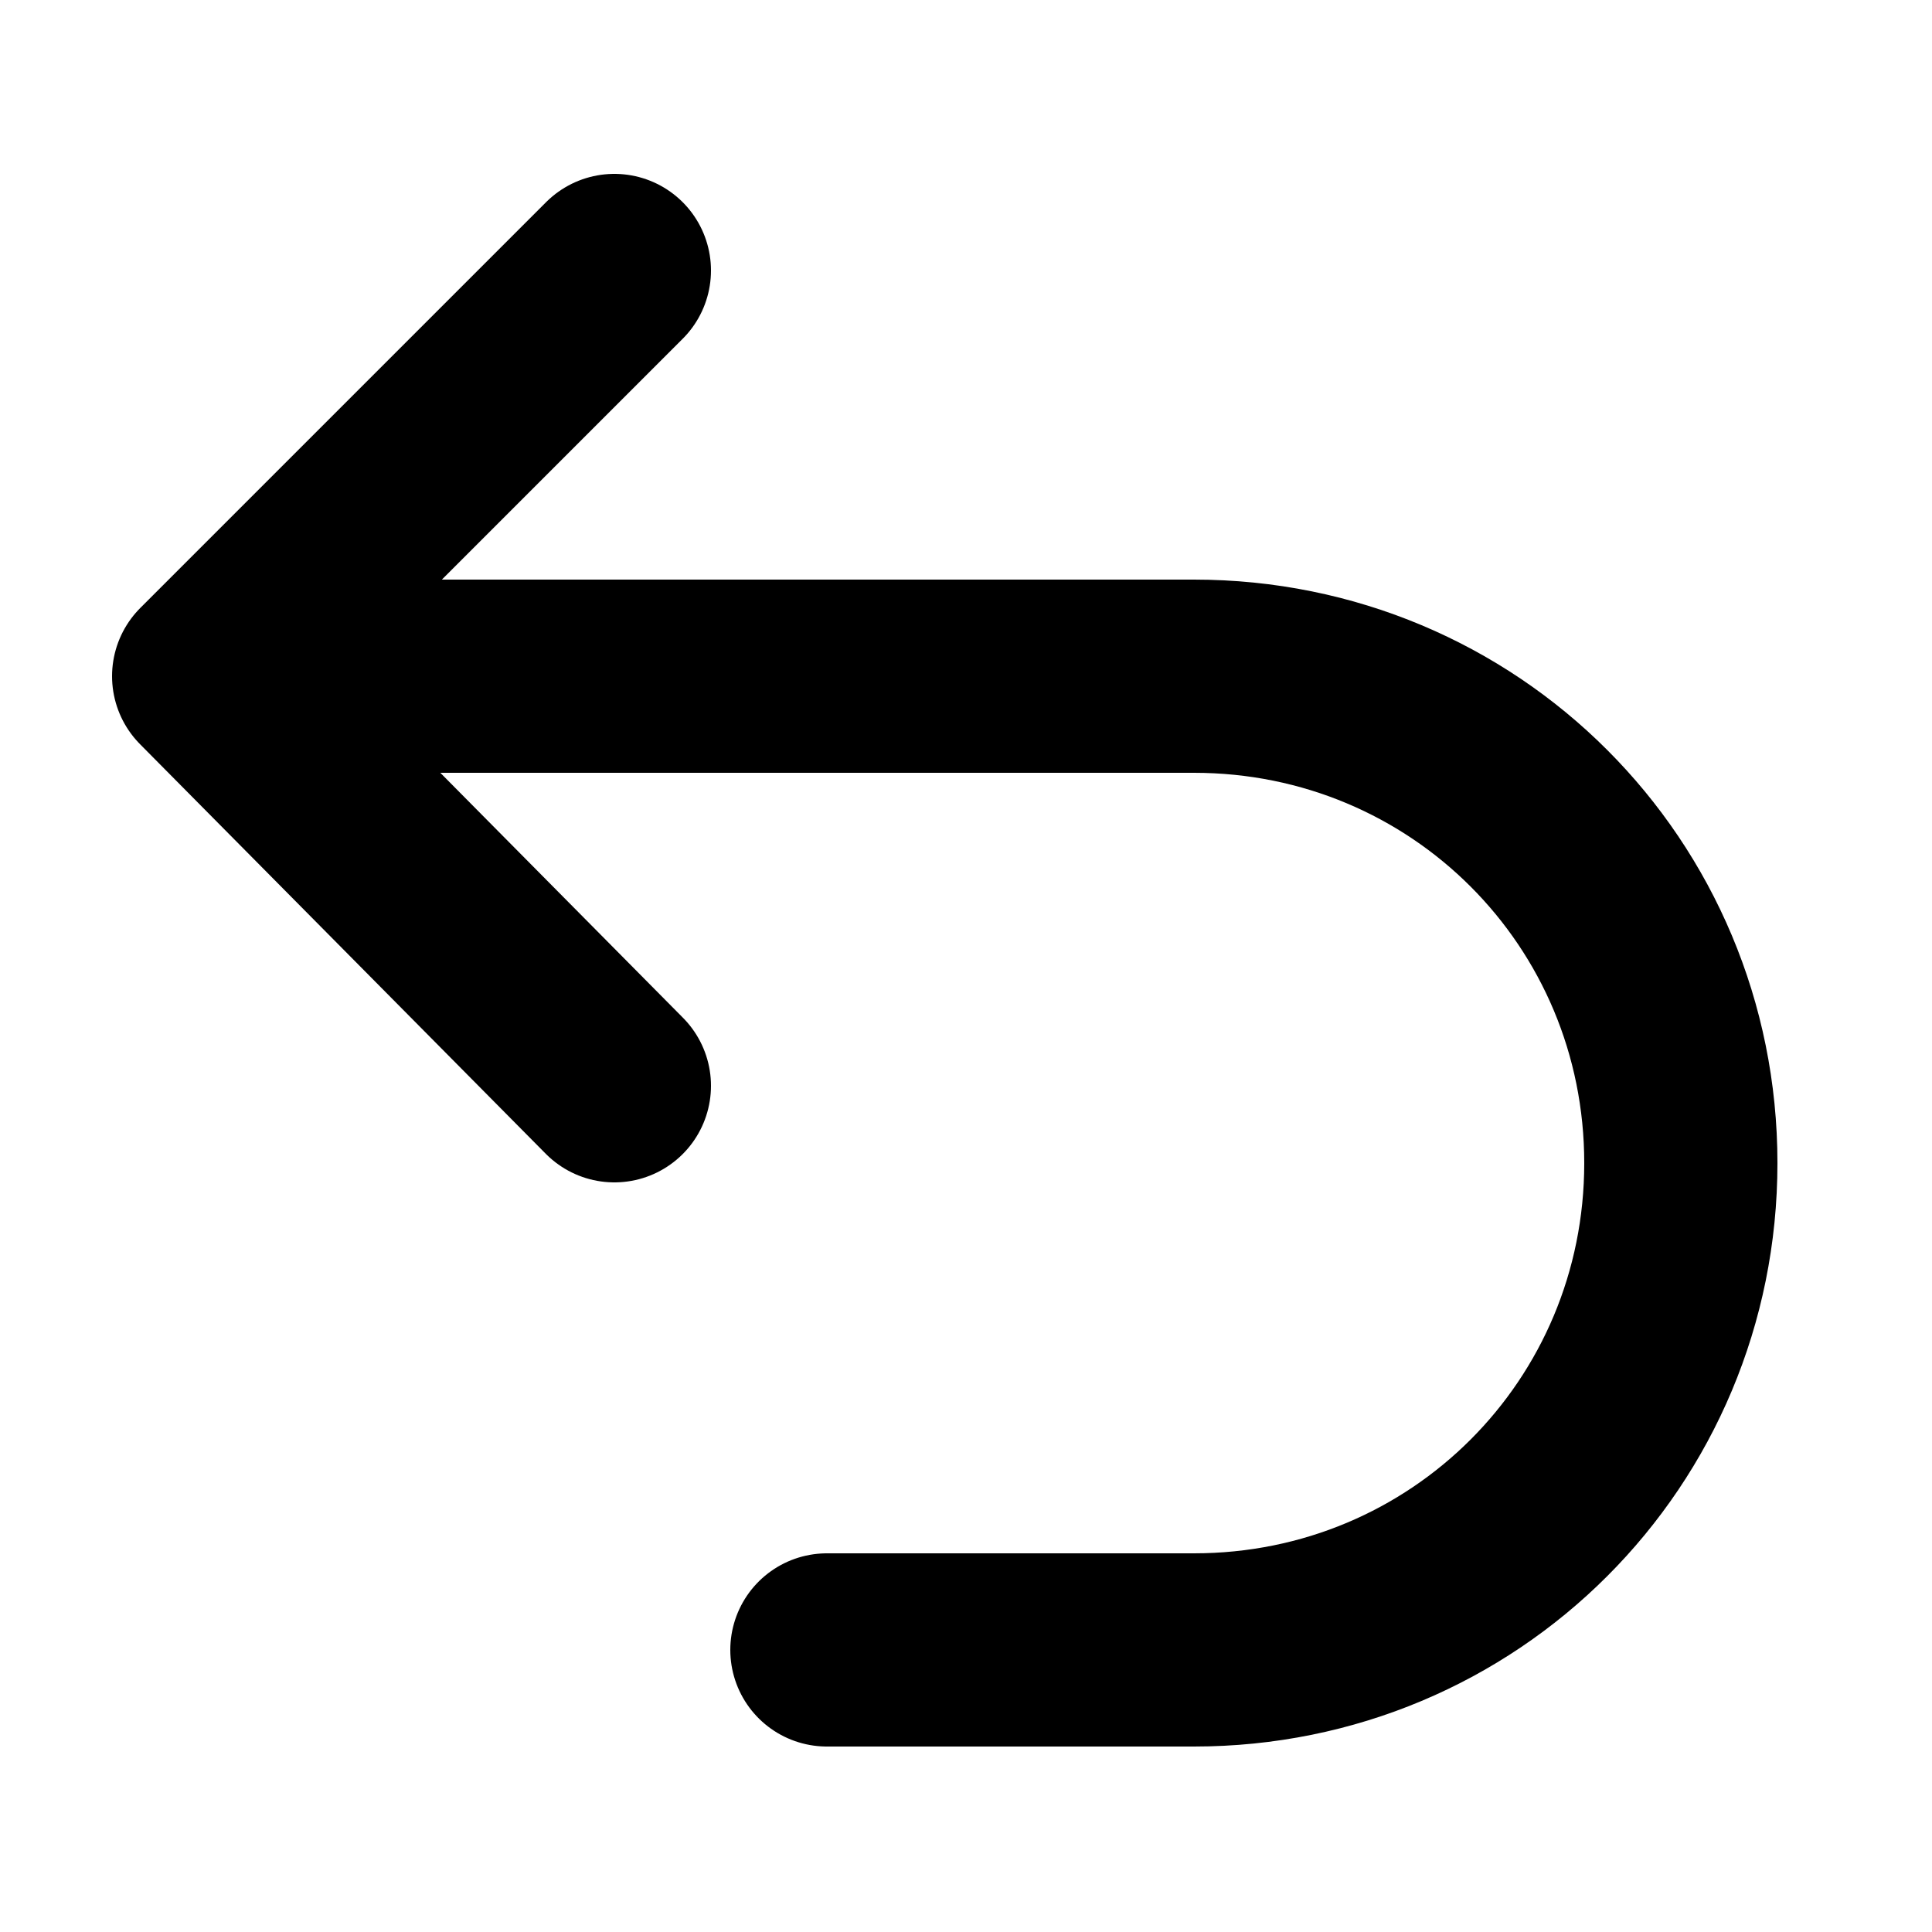 <?xml version="1.0" encoding="utf-8"?>
<!-- Generator: Adobe Illustrator 25.4.1, SVG Export Plug-In . SVG Version: 6.00 Build 0)  -->
<svg version="1.1" xmlns="http://www.w3.org/2000/svg" xmlns:xlink="http://www.w3.org/1999/xlink" x="0px" y="0px"
	 viewBox="0 0 50 50" style="enable-background:new 0 0 50 50;" xml:space="preserve">
<style type="text/css">
	.st0{fill:none;stroke:#000000;stroke-width:5;stroke-linecap:round;stroke-linejoin:round;stroke-miterlimit:10;}
	.st1{fill:none;stroke:#000000;stroke-width:5;stroke-linecap:round;stroke-miterlimit:10;}
</style>
<g id="Calque_1">
</g>
<g id="ARROW">
	<polyline class="st0" points="15.9,28.1 5.4,17.5 15.9,7 	"/>
	<path class="st1" d="M21.4,42.7h6.4h3.1c7,0,12.6-5.6,12.6-12.6s-5.6-12.6-12.6-12.6H5.7"/>
</g>
</svg>
